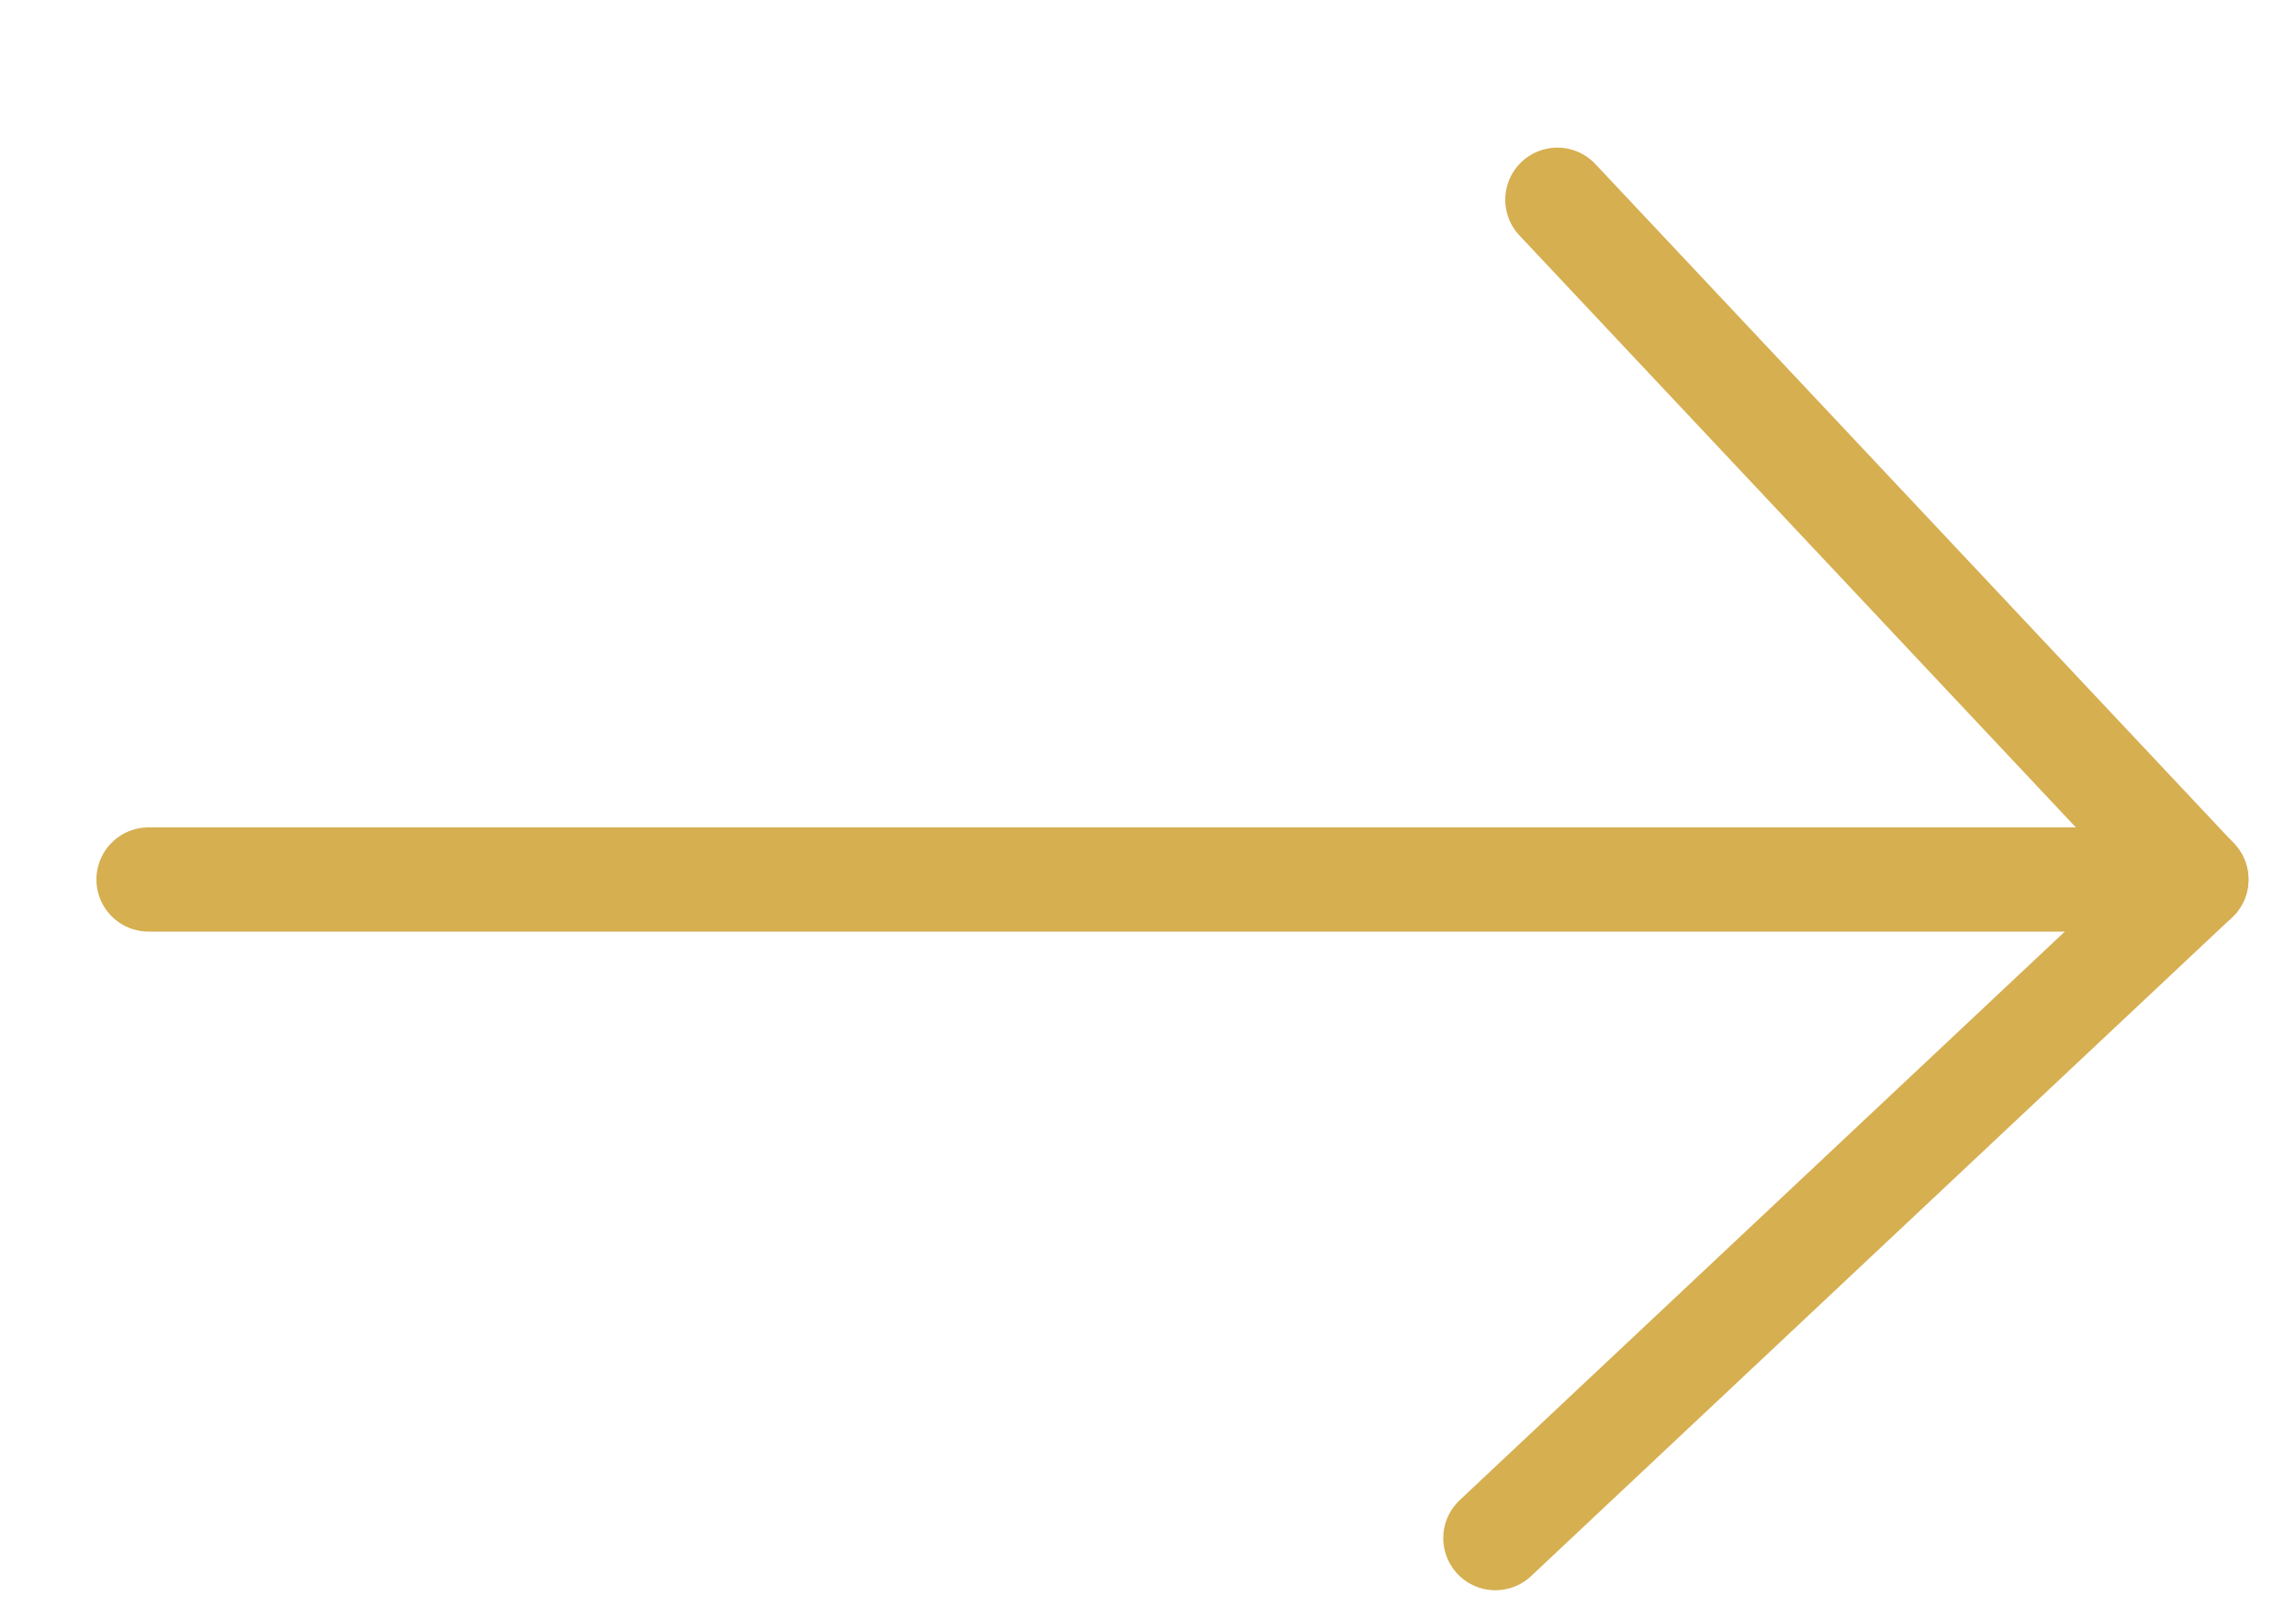 <svg width="10" height="7" viewBox="0 0 10 7" fill="none" xmlns="http://www.w3.org/2000/svg">
<path d="M6.513 6.7L9.566 3.831L6.783 0.87" stroke="#D6AF51" stroke-width="0.454" stroke-linecap="round" stroke-linejoin="round"/>
<path d="M0.647 3.831L9.566 3.831L0.647 3.831Z" fill="#030304"/>
<path d="M0.647 3.831L9.566 3.831" stroke="#D6AF51" stroke-width="0.454" stroke-linecap="round" stroke-linejoin="round"/>
</svg>
